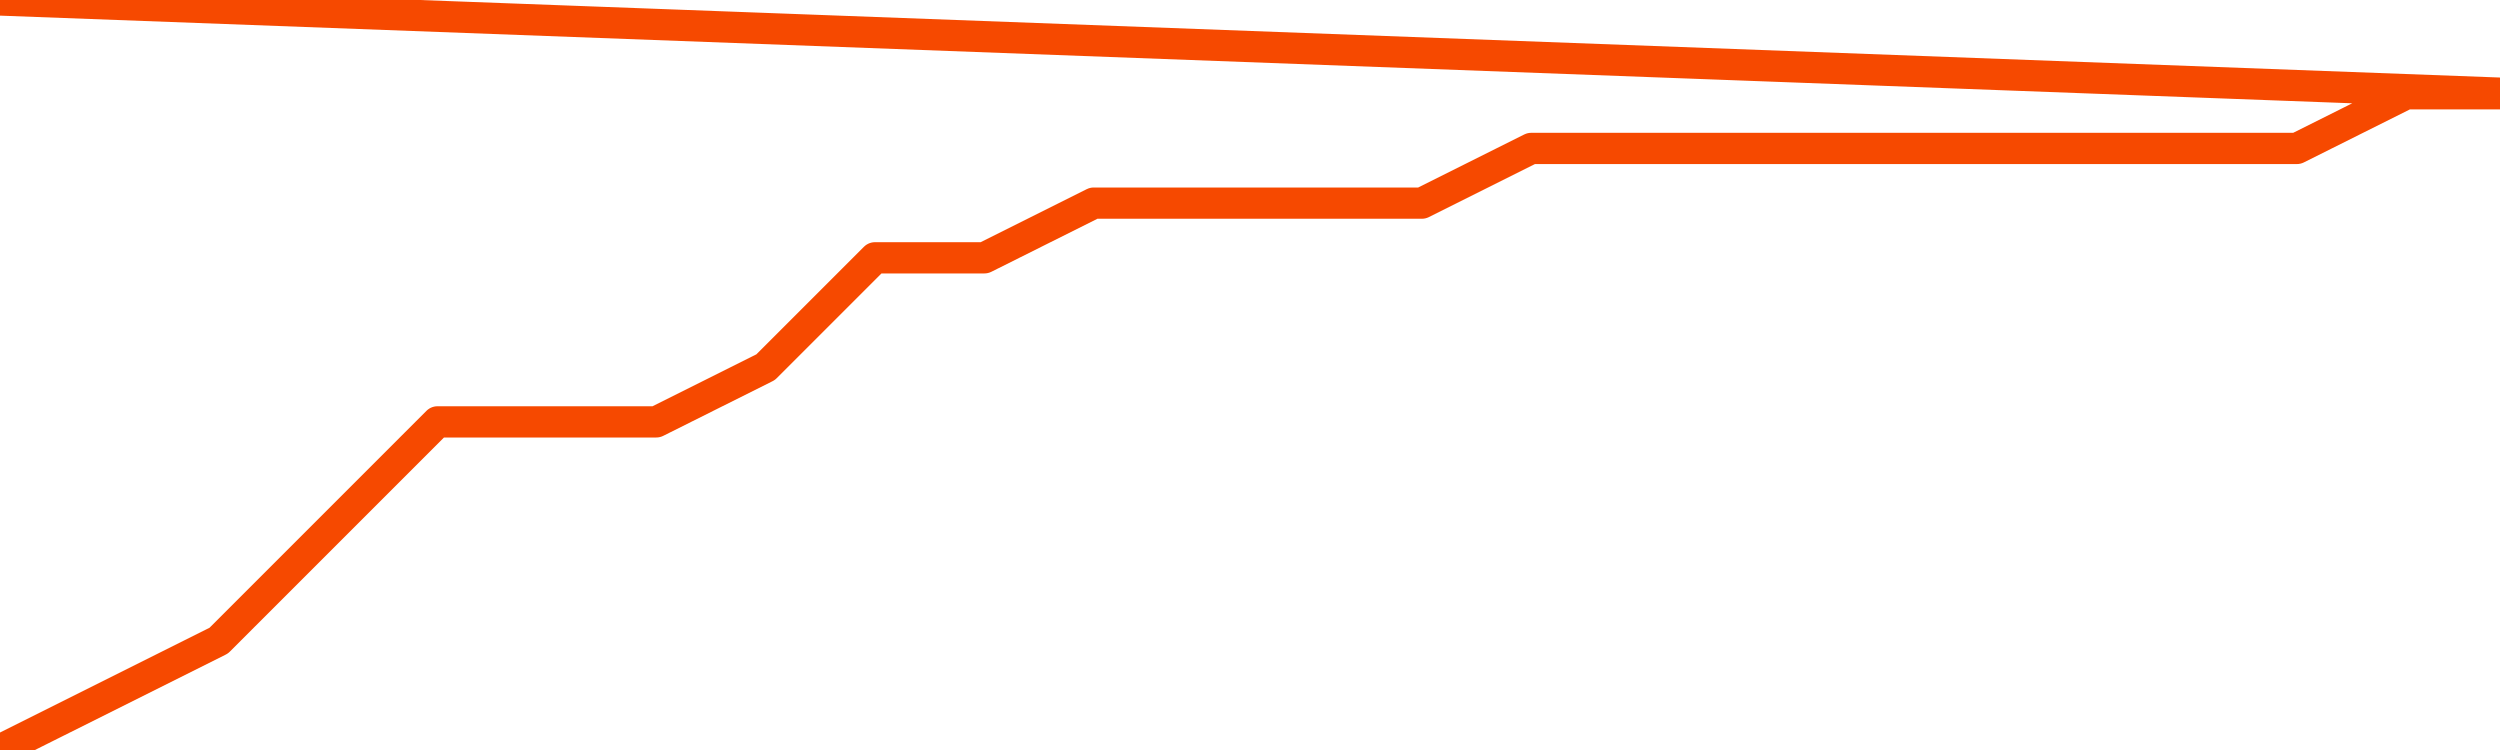       <svg
        version="1.1"
        xmlns="http://www.w3.org/2000/svg"
        width="80"
        height="24"
        viewBox="0 0 80 24">
        <path
          fill="url(#gradient)"
          fill-opacity="0.56"
          stroke="none"
          d="M 0,26 0.0,24.0 3.5,22.25 7.0,20.5 10.5,17.0 14.0,13.5 17.5,13.5 21.0,13.5 24.5,11.75 28.0,8.25 31.5,8.25 35.0,6.5 38.5,6.5 42.0,6.5 45.5,6.5 49.0,4.75 52.5,4.75 56.0,4.75 59.5,4.75 63.0,4.75 66.5,4.75 70.0,4.75 73.5,4.75 77.0,3.0 80.5,3.0 82,26 Z"
        />
        <path
          fill="none"
          stroke="#F64900"
          stroke-width="1"
          stroke-linejoin="round"
          stroke-linecap="round"
          d="M 0.0,24.0 3.5,22.25 7.0,20.5 10.5,17.0 14.0,13.5 17.5,13.5 21.0,13.5 24.5,11.75 28.0,8.25 31.5,8.25 35.0,6.5 38.5,6.5 42.0,6.5 45.5,6.5 49.0,4.75 52.5,4.75 56.0,4.75 59.5,4.75 63.0,4.75 66.5,4.75 70.0,4.75 73.5,4.75 77.0,3.0 80.5,3.0.join(' ') }"
        />
      </svg>

